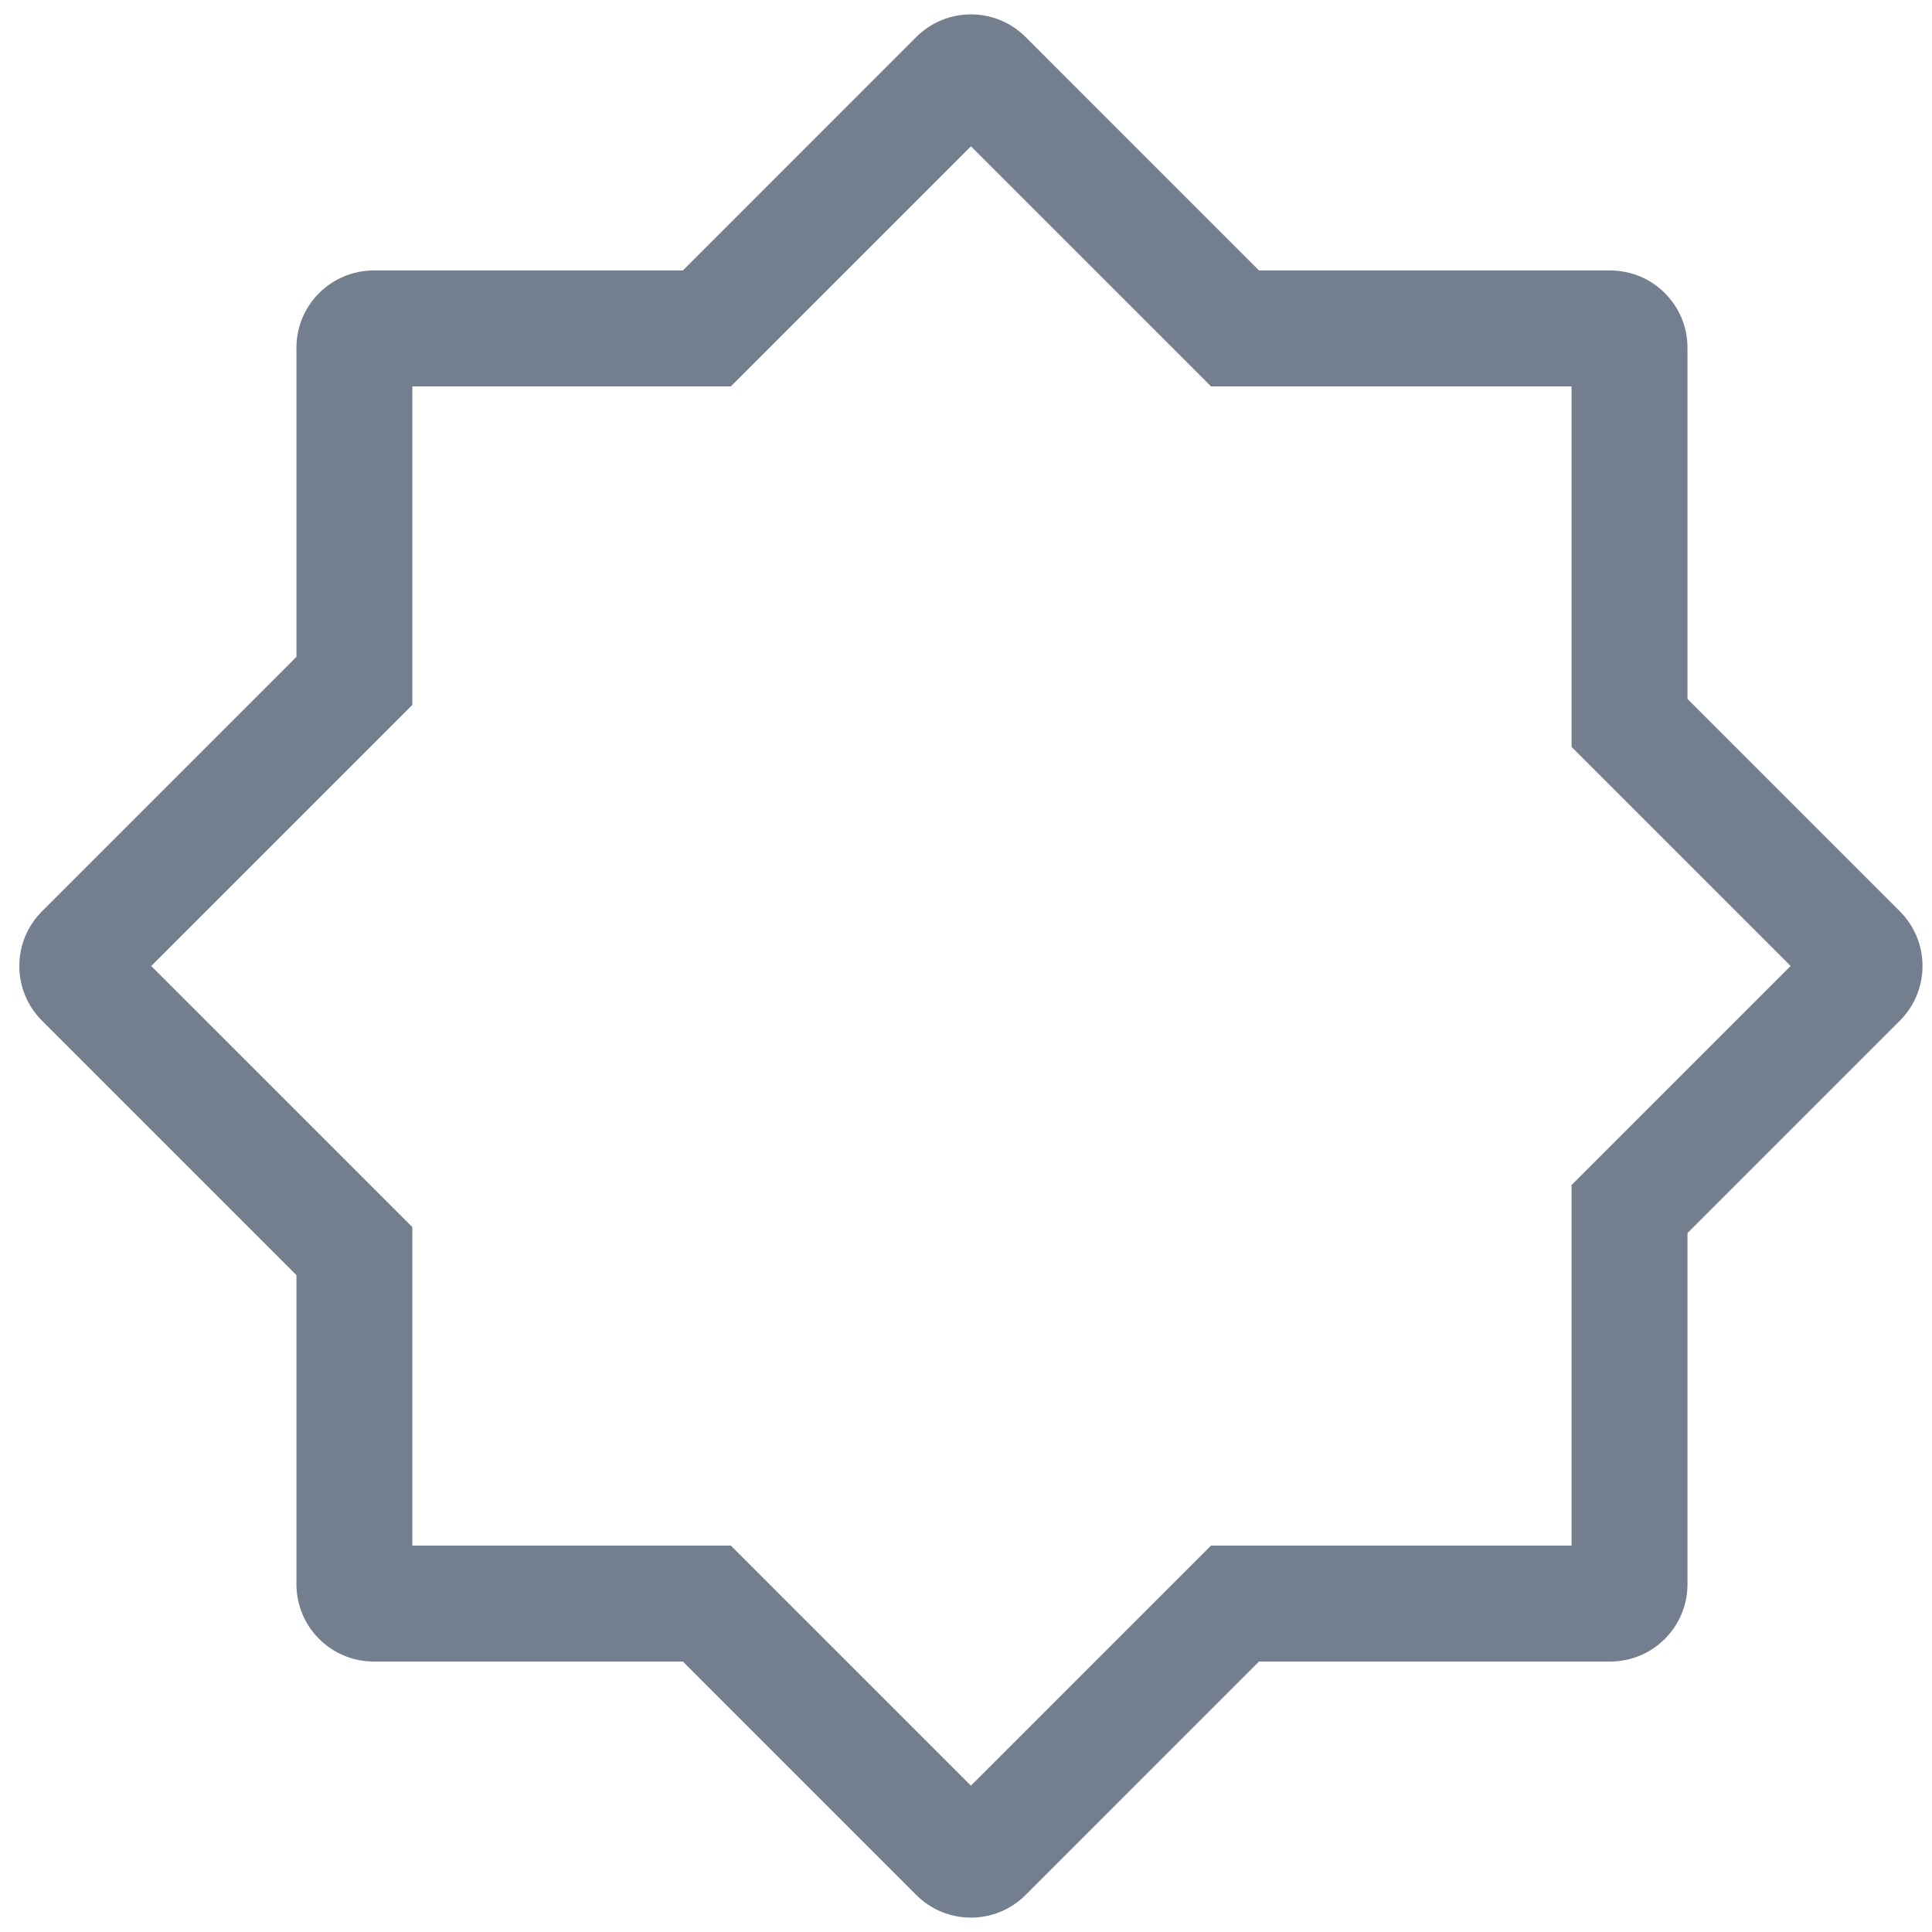 <svg width="50" height="50" viewBox="0 0 50 50" fill="none" xmlns="http://www.w3.org/2000/svg">
<path fill-rule="evenodd" clip-rule="evenodd" d="M10.672 31.758V40H18.914L25.127 46.213L31.341 40H40.672V30.669L46.341 25L40.672 19.331V10H31.341L25.127 3.787L18.914 10H10.672V18.242L3.914 25L10.672 31.758ZM47.048 24.293L47.047 24.294L47.048 24.293ZM23.713 0.958L17.672 7H9.672C8.567 7 7.672 7.895 7.672 9V17L1.086 23.586C0.305 24.367 0.305 25.633 1.086 26.414L7.672 33V41C7.672 42.105 8.567 43 9.672 43H17.672L23.713 49.042C24.494 49.823 25.761 49.823 26.542 49.042L32.583 43H41.672C42.777 43 43.672 42.105 43.672 41V31.911L49.169 26.414C49.95 25.633 49.95 24.367 49.169 23.586L43.672 18.089V9C43.672 7.895 42.777 7 41.672 7H32.583L26.542 0.958C25.761 0.177 24.494 0.177 23.713 0.958Z" fill="#737E8F"/>
</svg>
